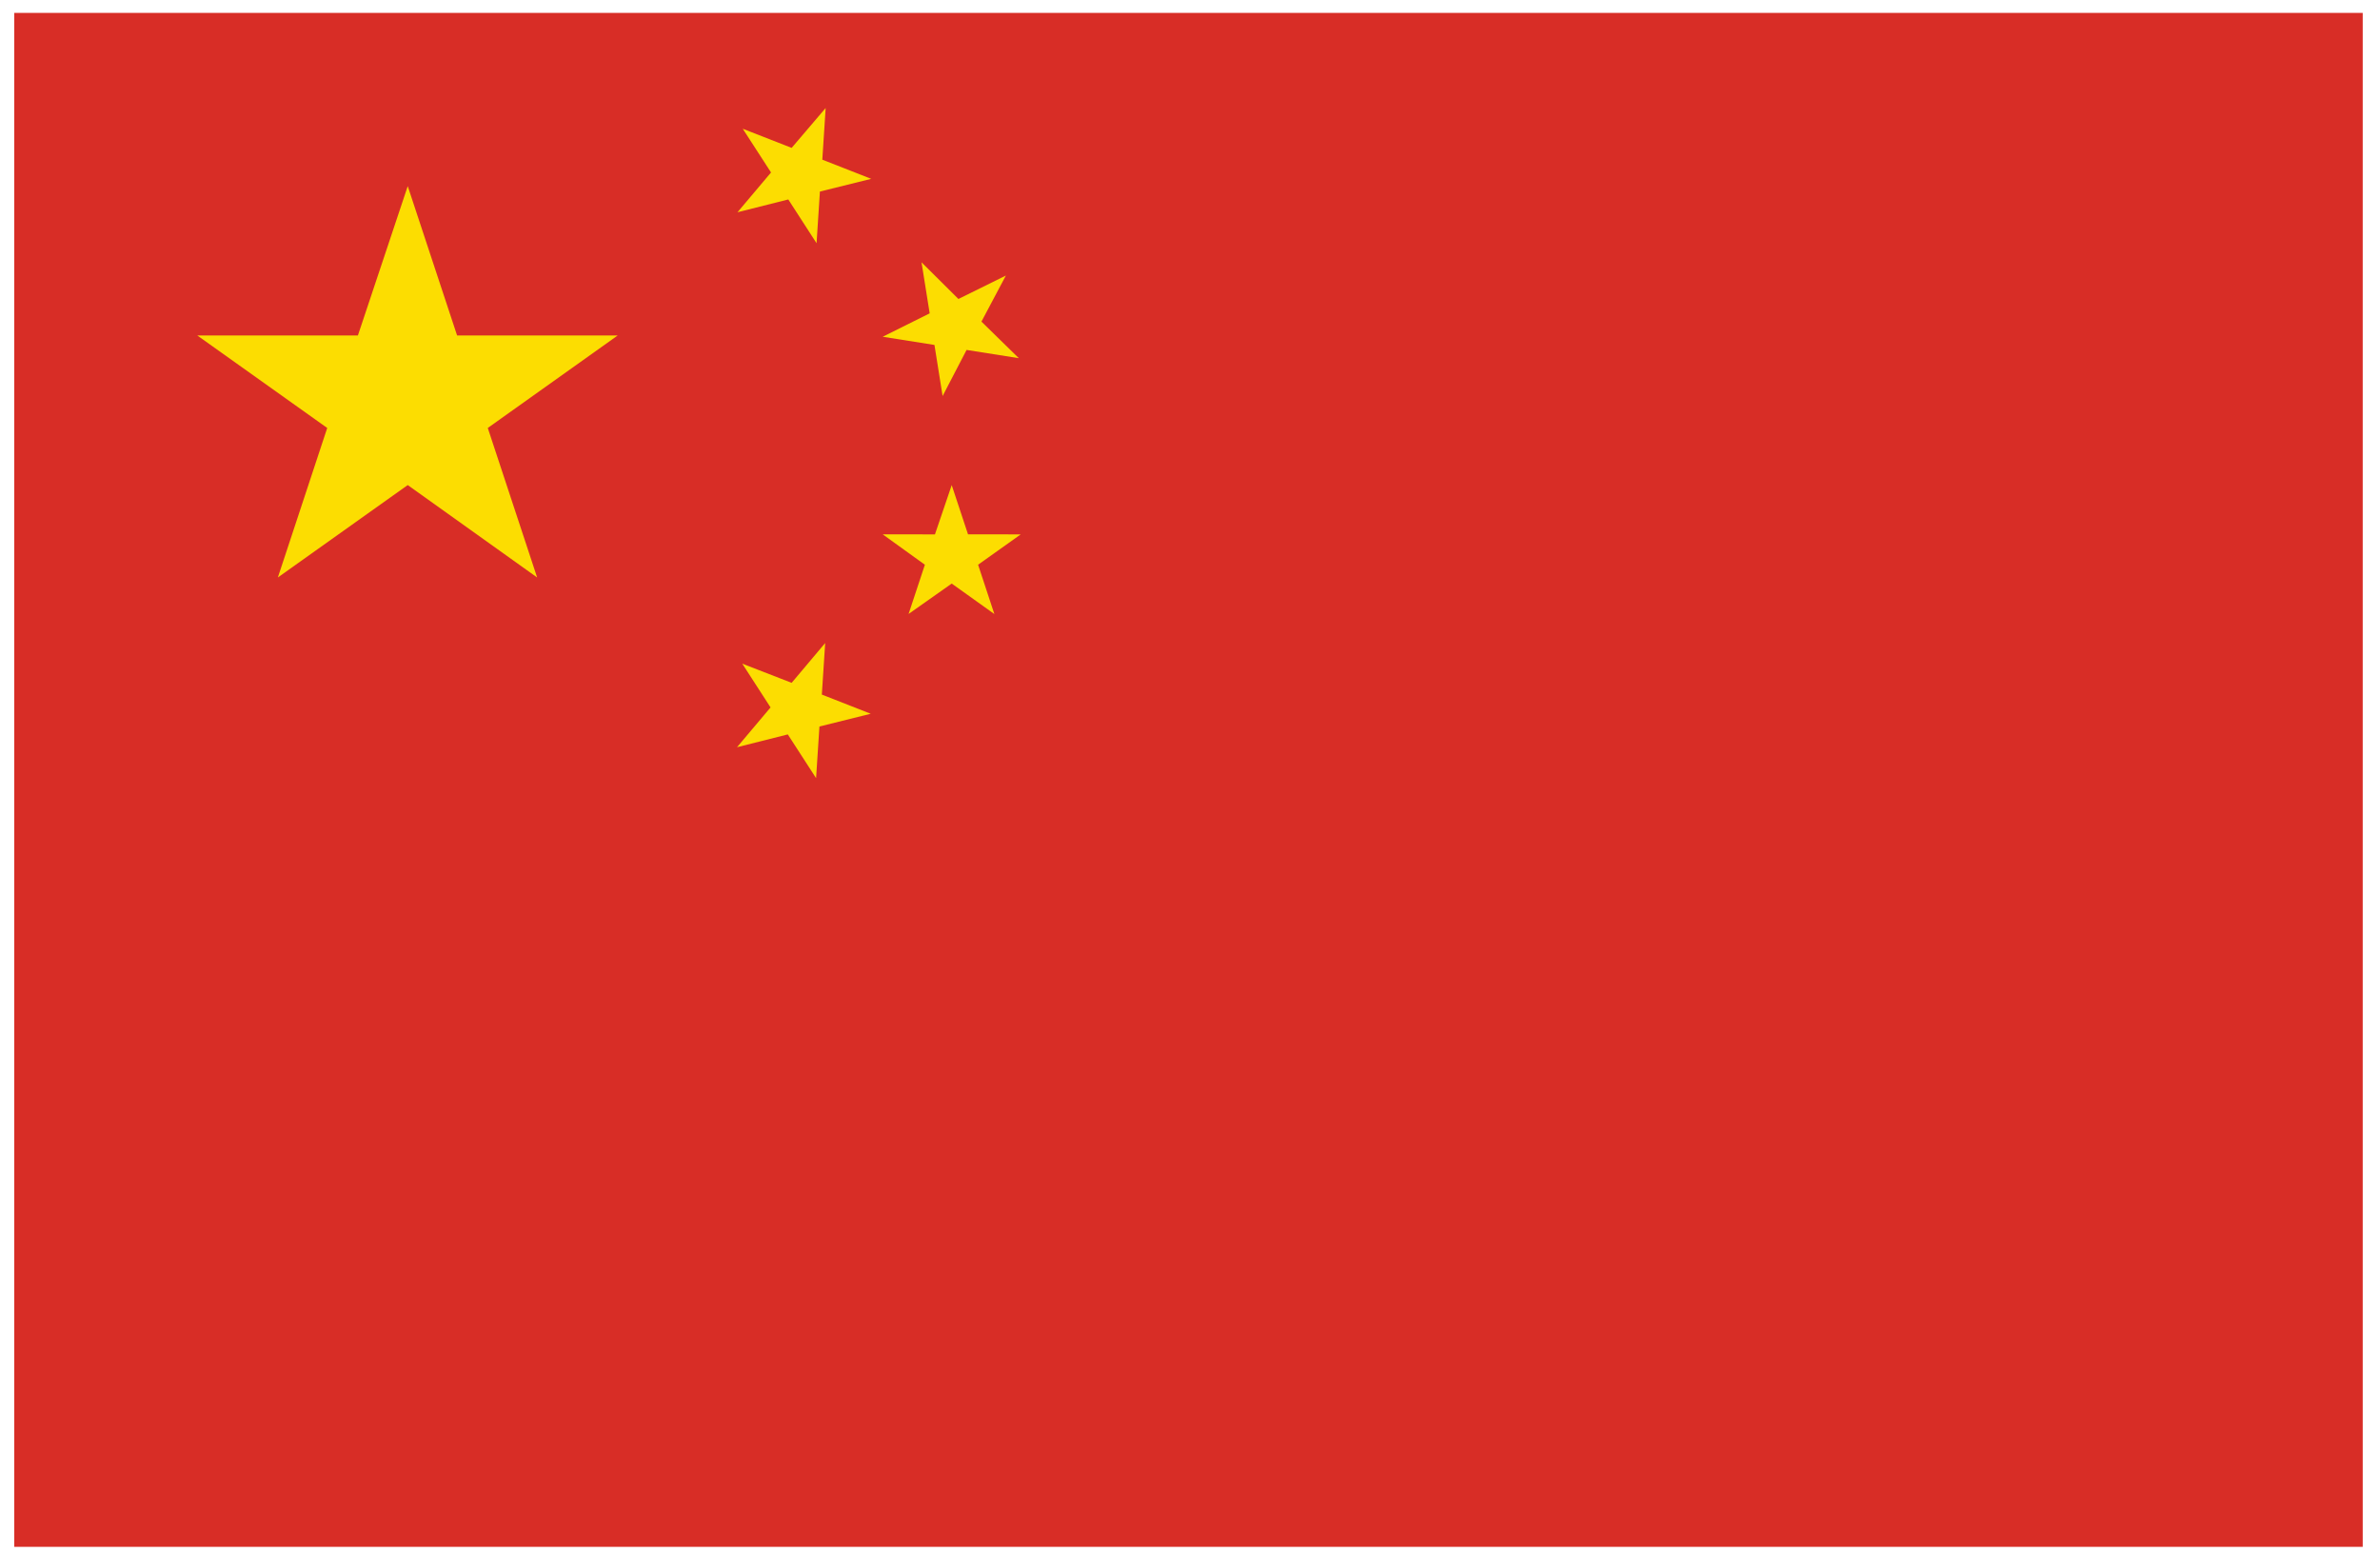 <?xml version="1.0" encoding="UTF-8"?>
<!DOCTYPE svg PUBLIC "-//W3C//DTD SVG 1.1//EN" "http://www.w3.org/Graphics/SVG/1.1/DTD/svg11.dtd">
<!-- Creator: CorelDRAW -->
<svg xmlns="http://www.w3.org/2000/svg" xml:space="preserve" width="46mm" height="30mm" version="1.1" style="shape-rendering:geometricPrecision; text-rendering:geometricPrecision; image-rendering:optimizeQuality; fill-rule:evenodd; clip-rule:evenodd"
viewBox="0 0 4600 3000"
 xmlns:xlink="http://www.w3.org/1999/xlink"
 xmlns:xodm="http://www.corel.com/coreldraw/odm/2003">
 <defs>
  <style type="text/css">
   <![CDATA[
    .fil1 {fill:#FCDD01;fill-rule:nonzero}
    .fil0 {fill:#D82D26;fill-rule:nonzero}
   ]]>
  </style>
 </defs>
 <g id="Layer_x0020_1">
  <g id="_2310478541024">
   <polygon class="fil0" points="4566.61,2989.22 27.53,2989.22 27.53,24.92 4566.61,24.92 "/>
   <polygon class="fil1" points="788.06,359.69 883.48,648.35 1193.8,648.35 942.77,827.04 1038.17,1115.96 788.06,937.38 537.02,1115.96 632.45,827.04 381.39,648.35 691.71,648.35 "/>
   <polygon class="fil1" points="1595.82,208.7 1589.34,308.56 1683.84,345.61 1584.71,370.17 1578.23,470.03 1523.58,385.45 1425.38,410.18 1490.24,333.3 1435.57,248.82 1530.07,285.77 "/>
   <polygon class="fil1" points="1944.14,532.47 1896.9,621.49 1969.14,692.17 1868.17,676.23 1821.85,765.33 1806.1,666.6 1706.05,650.76 1796.86,605.55 1781.1,506.89 1852.42,577.77 "/>
   <polygon class="fil1" points="1839.45,937.45 1870.96,1032.59 1972.84,1032.69 1890.42,1091.33 1921.9,1186.65 1839.45,1127.72 1756.08,1186.46 1787.59,1091.33 1706.05,1032.59 1807.04,1032.69 "/>
   <polygon class="fil1" points="1594.9,1242.61 1588.42,1342.26 1682.92,1379.33 1583.79,1403.96 1577.31,1503.72 1522.64,1419.25 1424.46,1443.98 1489.29,1367.1 1434.65,1282.52 1530.07,1319.57 "/>
  </g>
 </g>
</svg>
